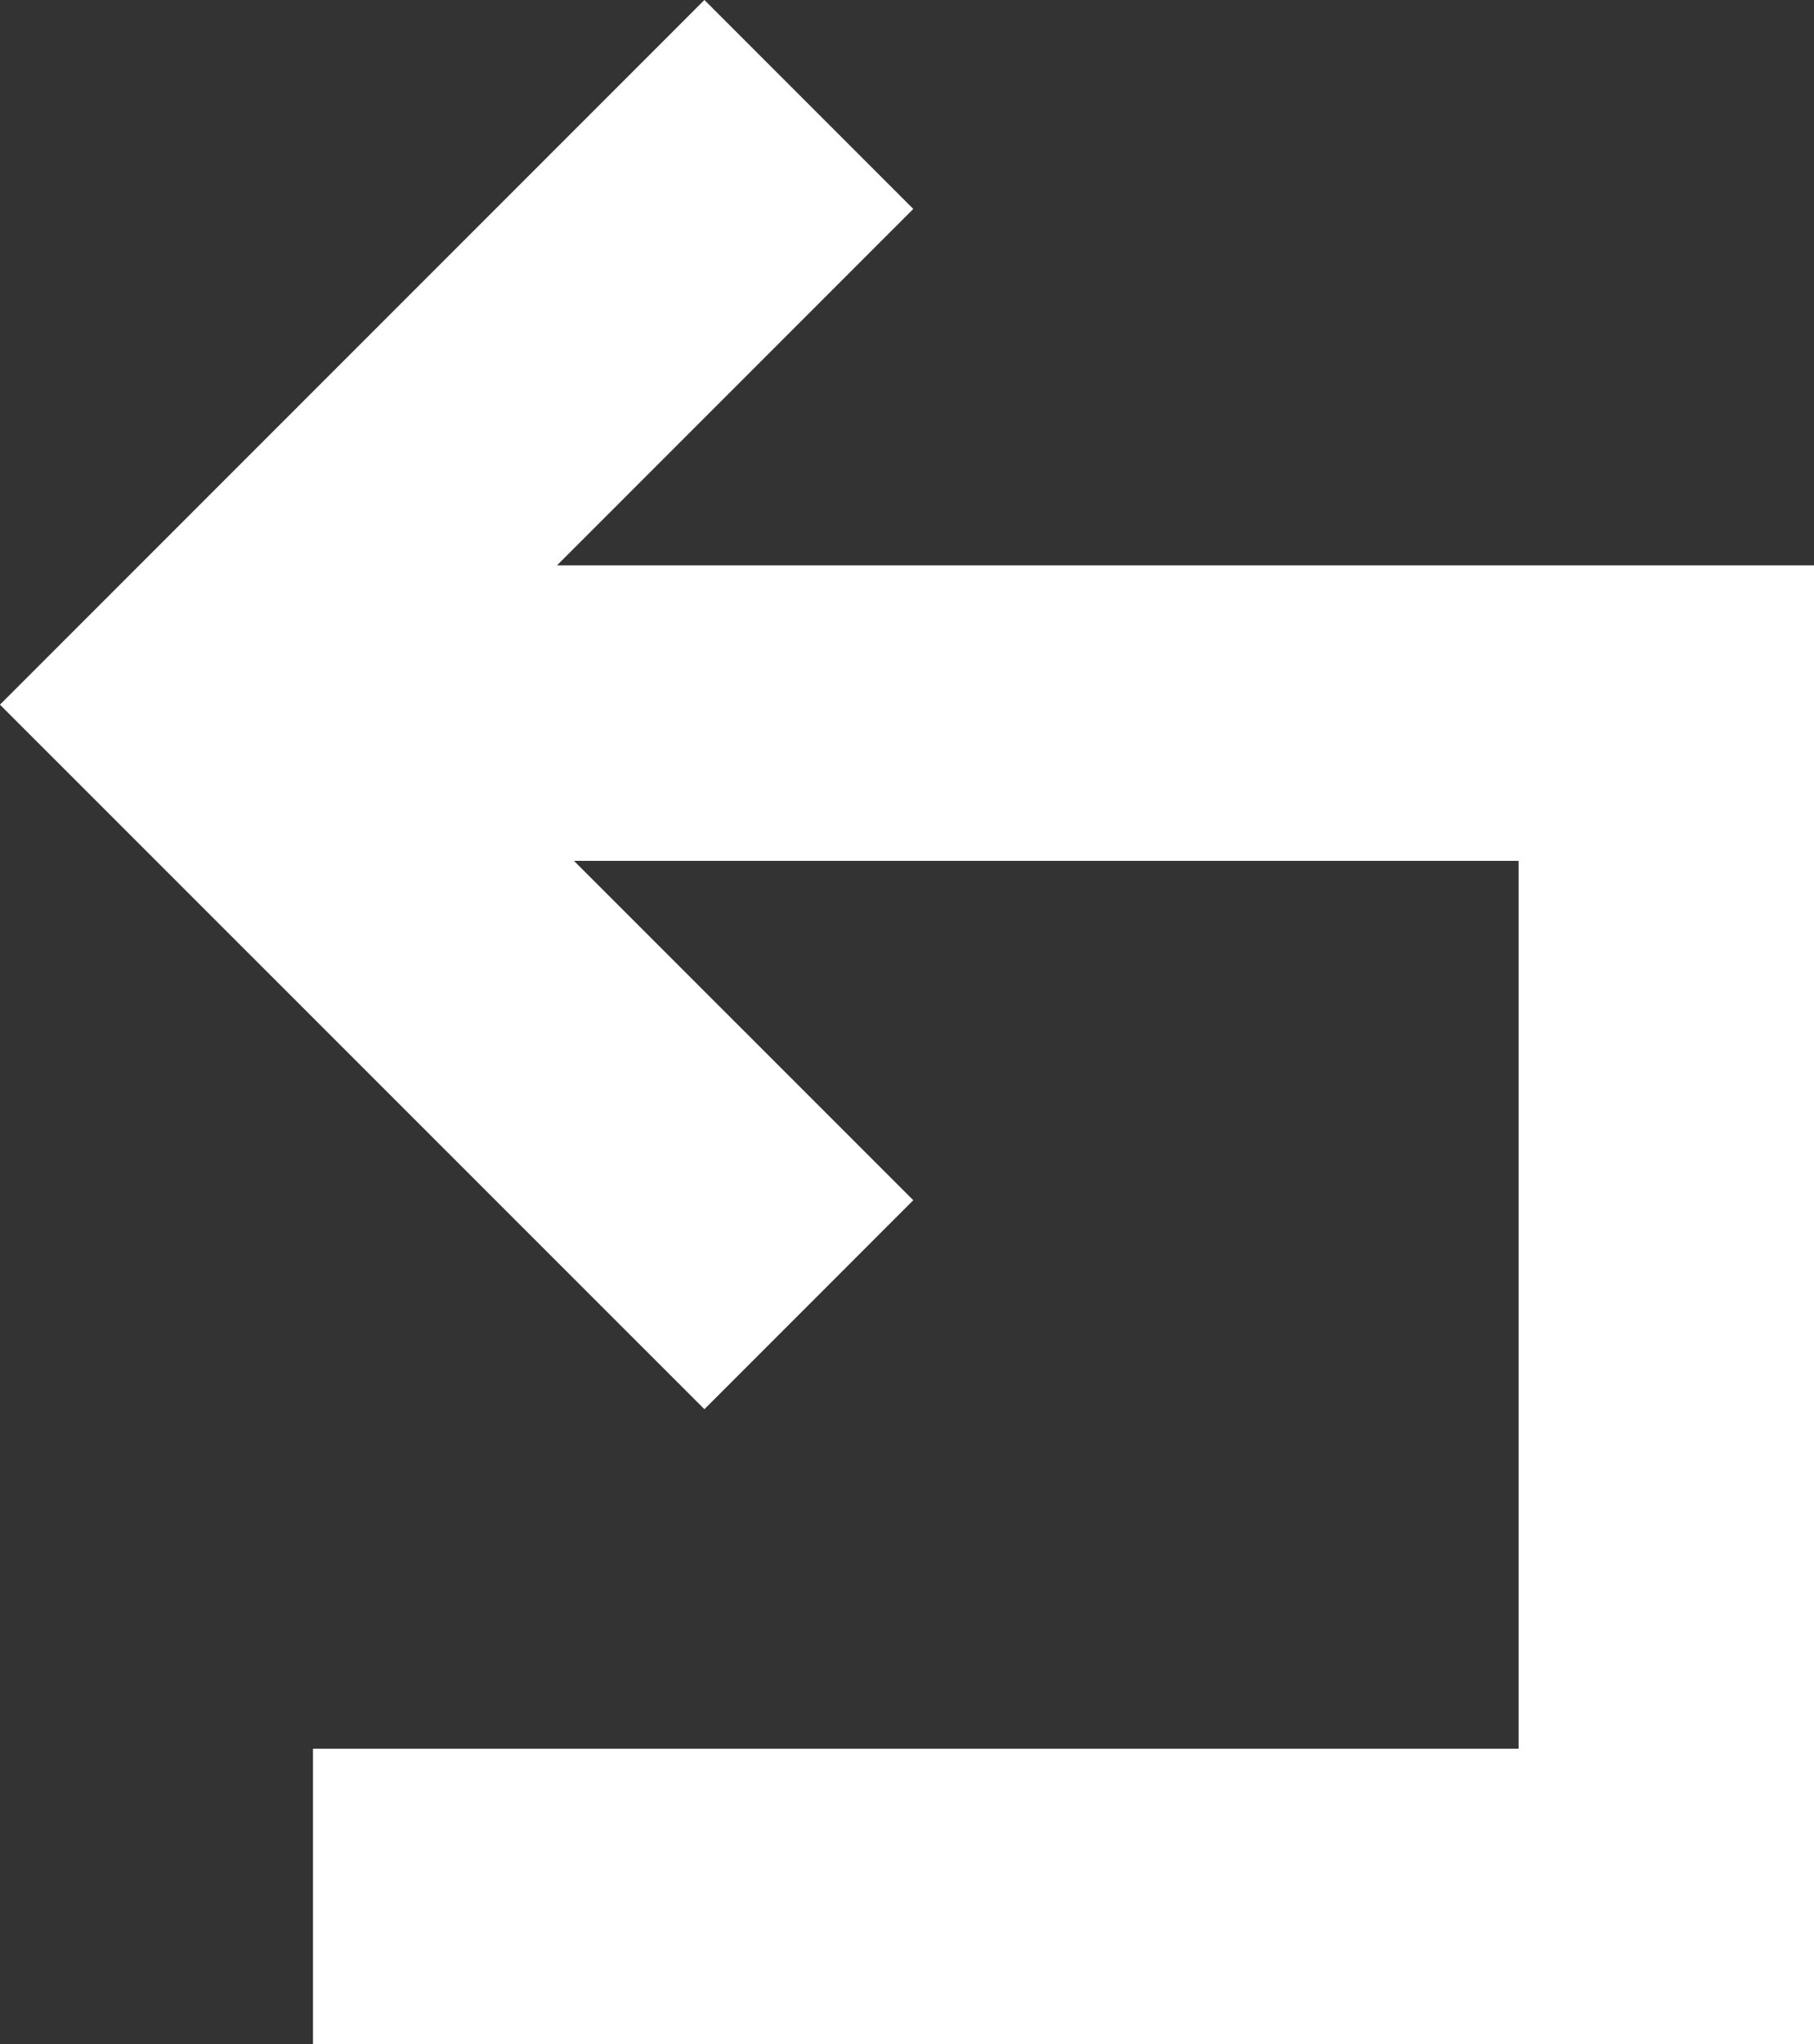 <svg xmlns="http://www.w3.org/2000/svg" width="12.281" height="13.835" viewBox="0 0 12.281 13.835">
  <rect x="0" y="0" width="12.281" height="13.835" fill="#333333" stroke="none"/>
  <g id="组_662" data-name="组 662" transform="translate(1.414 0.707)">
    <g id="组_441" data-name="组 441" transform="translate(0 0)">
      <g id="组_231" data-name="组 231">
        <path id="路径_442" data-name="路径 442" d="M4.062,0,0,4.062,4.062,8.123" fill="none" stroke="#fff" stroke-width="2"/>
      </g>
    </g>
    <path id="路径_483" data-name="路径 483" d="M-11601.584,2987.634h9.162v-8.009h-9.162" transform="translate(11602.289 -2975.506)" fill="none" stroke="#fff" stroke-width="2"/>
  </g>
</svg>
